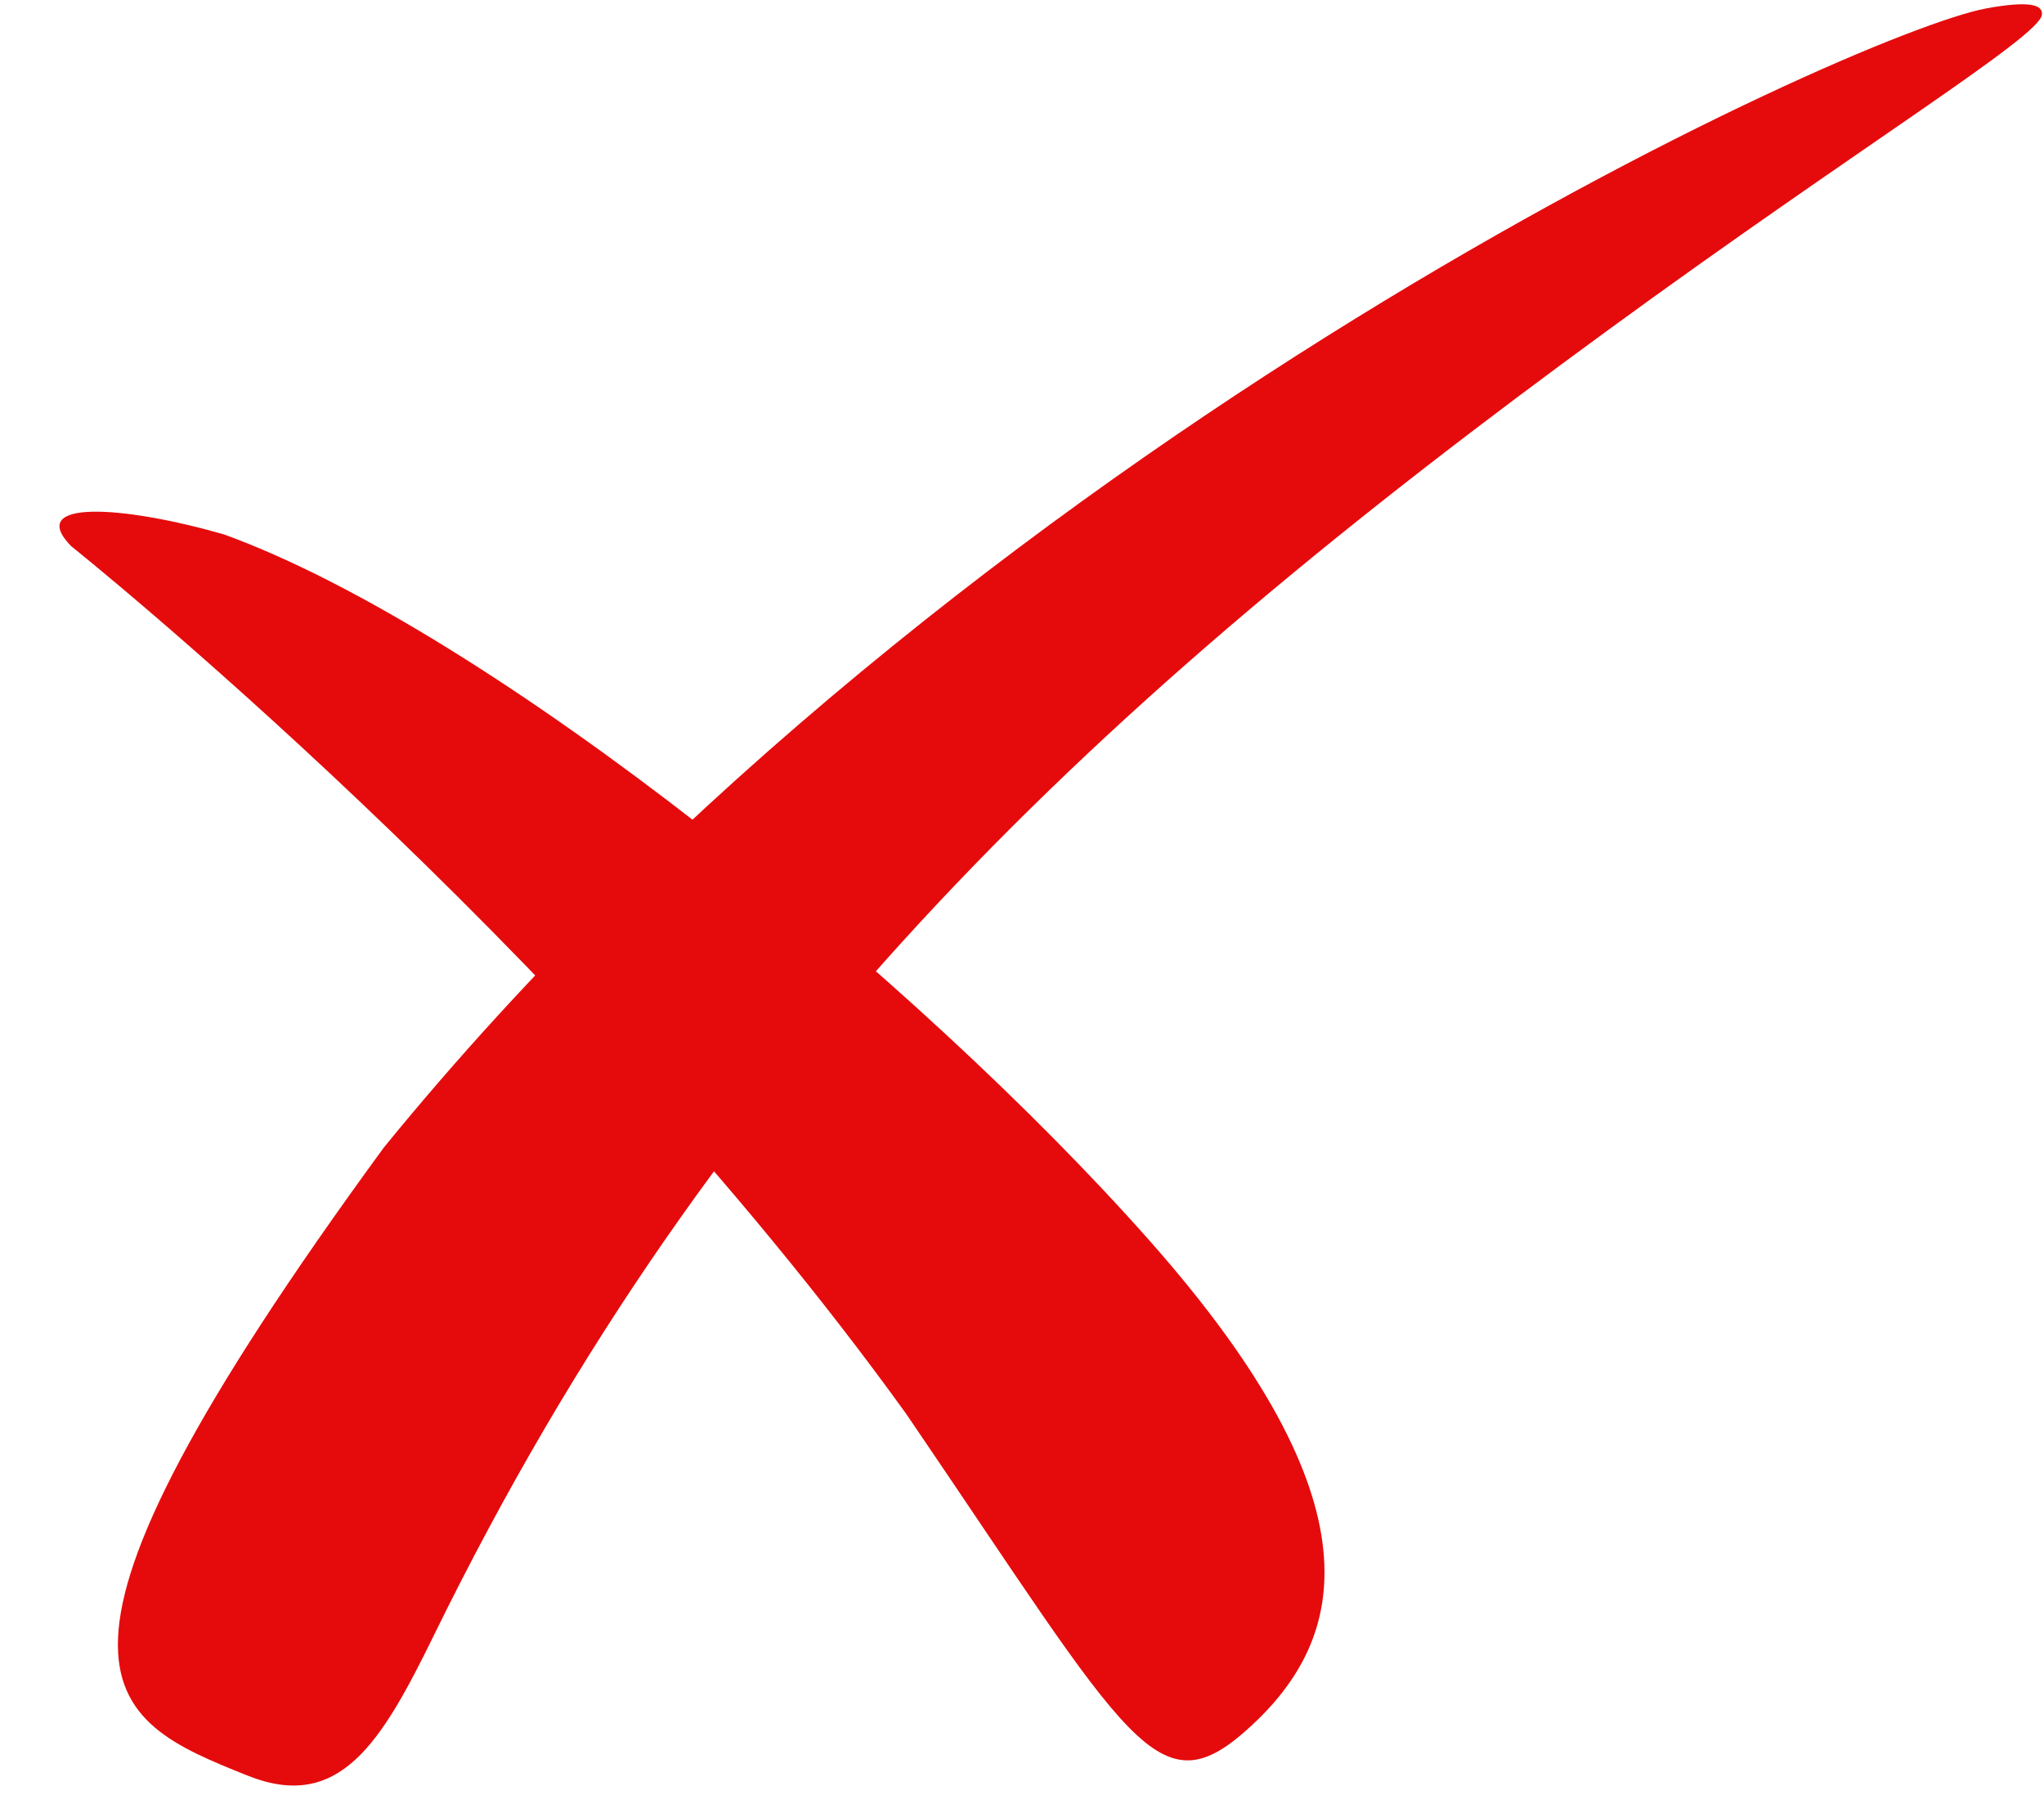 <?xml version="1.0" encoding="UTF-8"?>
<!DOCTYPE svg PUBLIC '-//W3C//DTD SVG 1.0//EN'
          'http://www.w3.org/TR/2001/REC-SVG-20010904/DTD/svg10.dtd'>
<svg clip-rule="evenodd" fill-rule="evenodd" height="85.3" image-rendering="optimizeQuality" preserveAspectRatio="xMidYMid meet" shape-rendering="geometricPrecision" text-rendering="geometricPrecision" version="1.0" viewBox="-2.8 -0.2 96.2 85.3" width="96.2" xmlns="http://www.w3.org/2000/svg" xmlns:xlink="http://www.w3.org/1999/xlink" zoomAndPan="magnify"
><g
  ><g fill="#e50b0c" id="change1_1"
    ><path d="M90.66 0.2c-6.12,1.15 -47.99,19.97 -75.39,53.59 -18.12,24.77 -13.11,26.88 -6.42,29.56 4.32,1.73 6.29,-1.53 8.77,-6.6 13.36,-27.28 31.31,-43.94 55.32,-61.46 11.68,-8.53 20.22,-13.73 20.36,-14.79 0.07,-0.48 -0.6,-0.68 -2.64,-0.3z"
      /><path d="M0.55 25.5c0,0 23.25,18.55 39.3,40.83 10.66,15.64 11.82,18.76 16.25,14.67 4.43,-4.1 6.17,-10.41 -4.76,-22.78 -10.93,-12.37 -31,-28.7 -43.59,-33.27 -4.79,-1.38 -9.36,-1.66 -7.2,0.55z"
    /></g
  ></g
></svg
>
